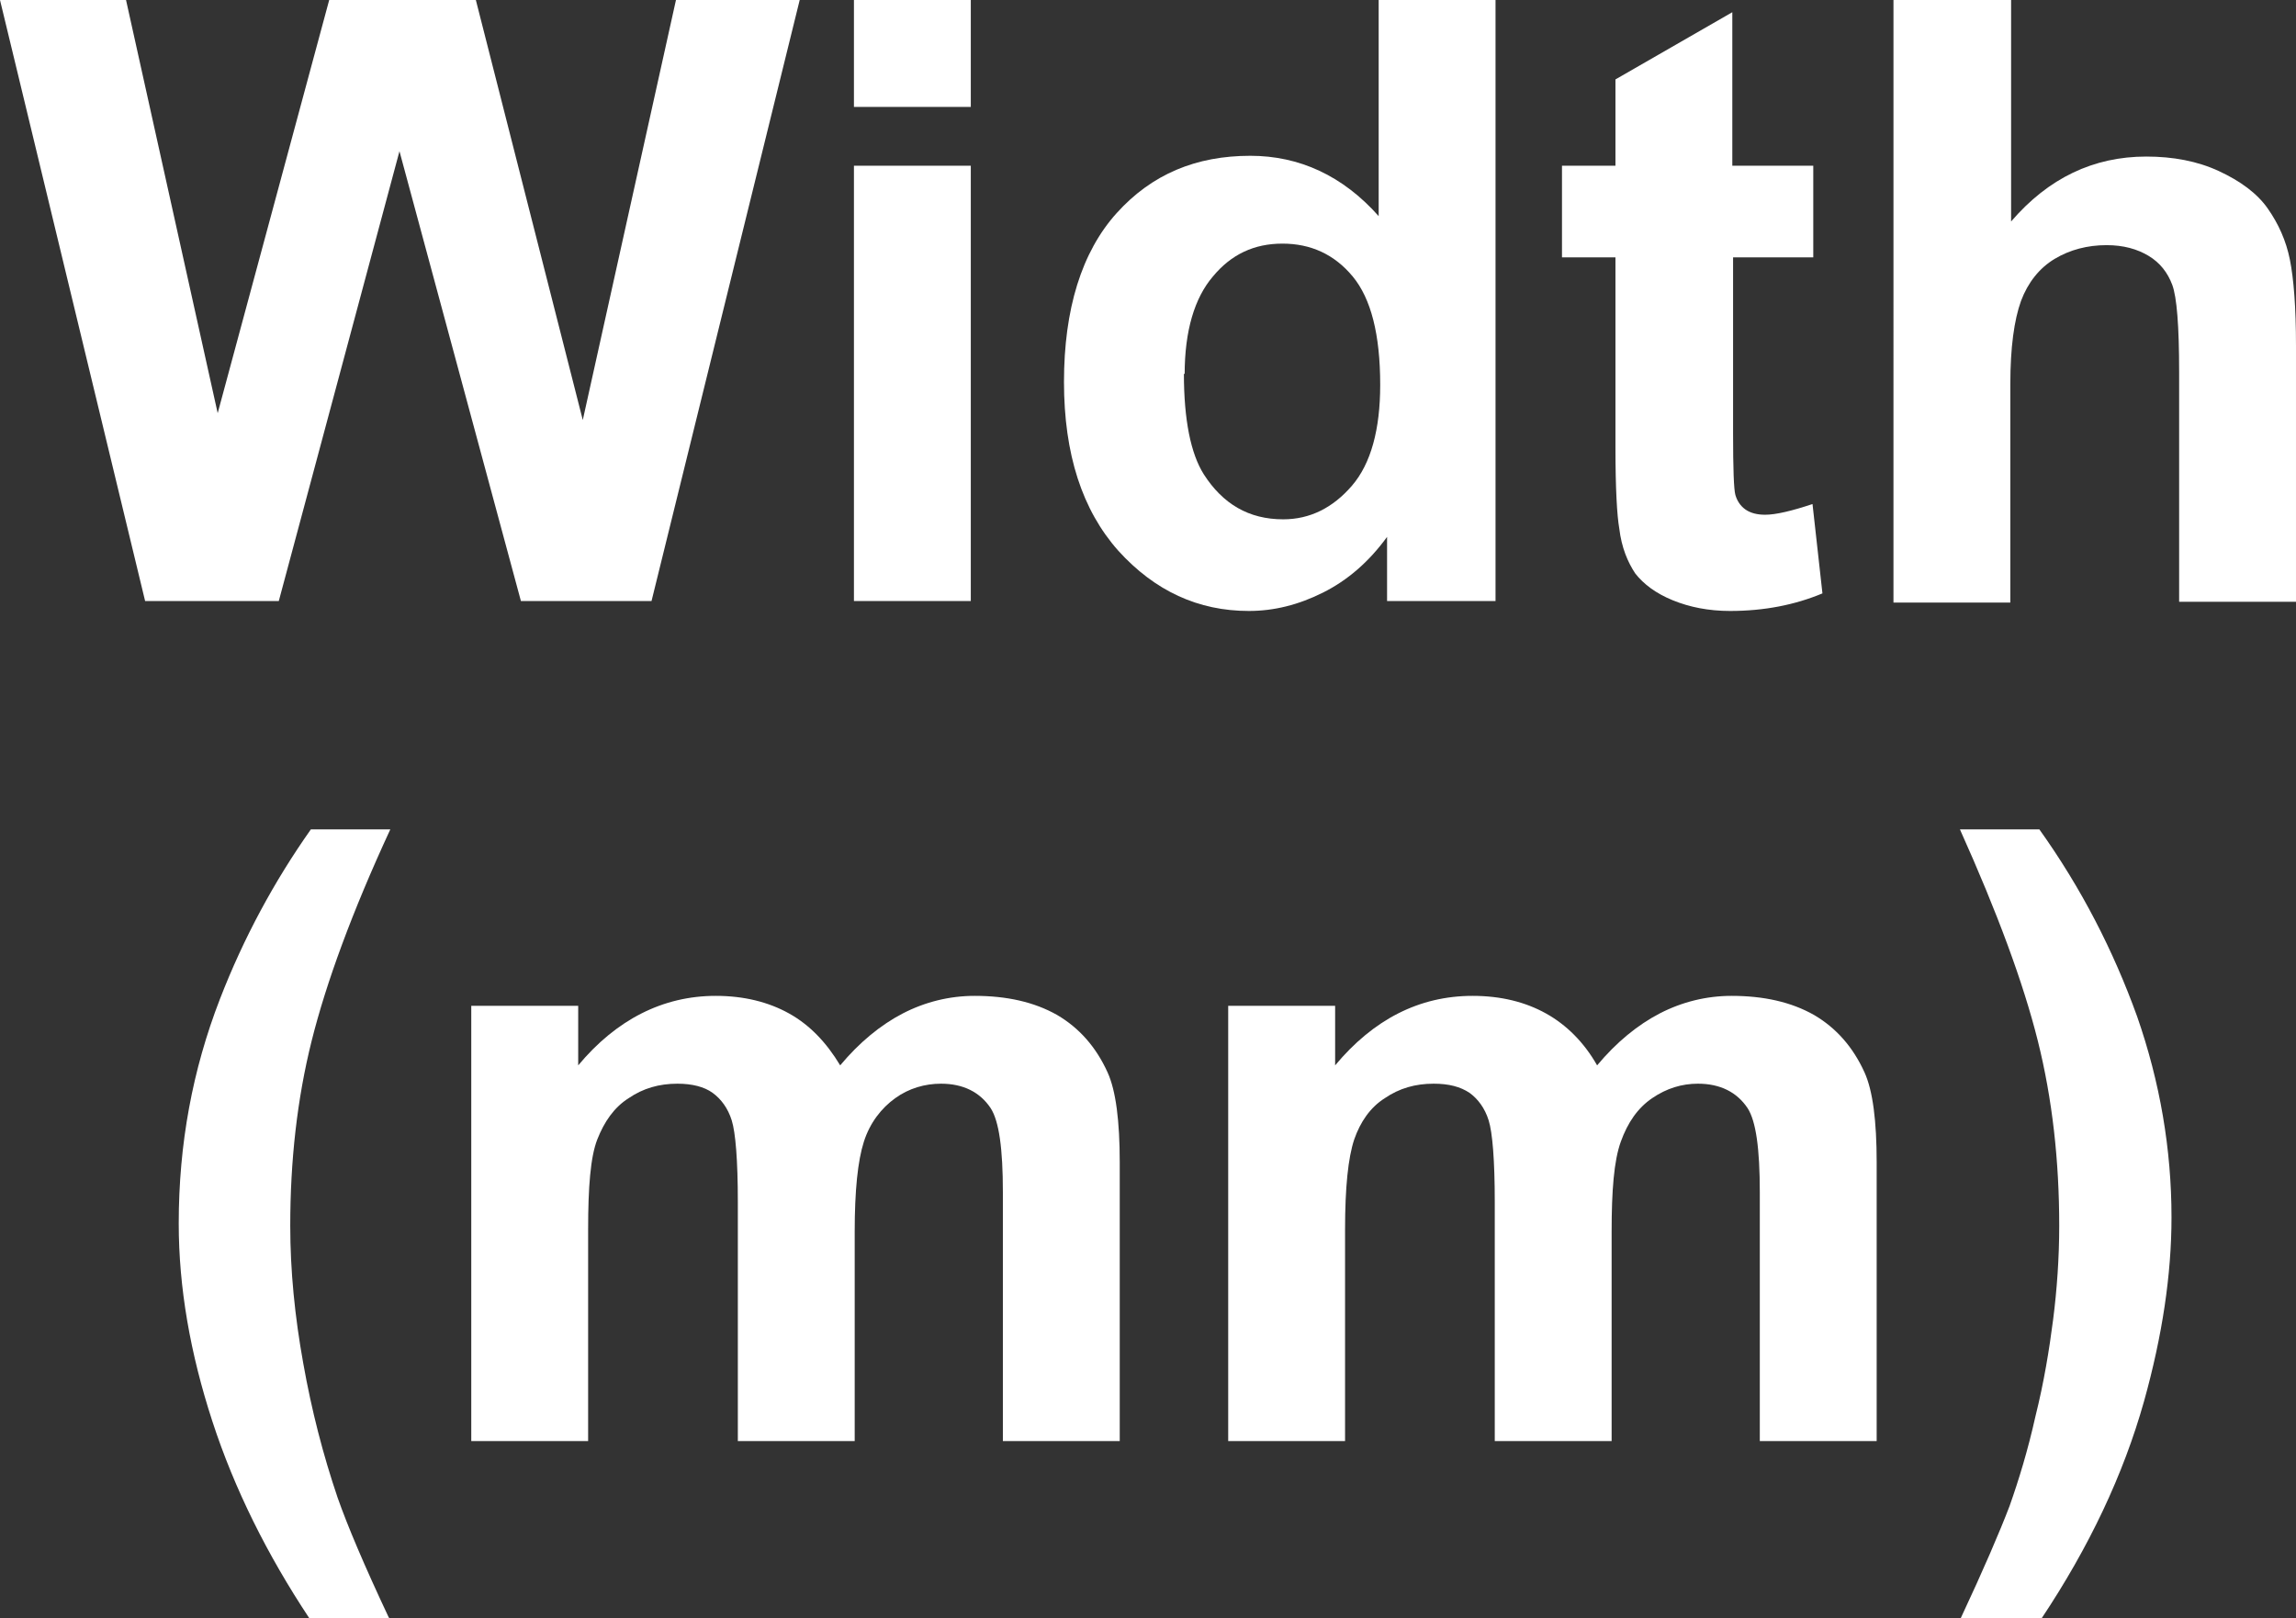 <?xml version="1.0" encoding="UTF-8"?><svg id="_圖層_1" xmlns="http://www.w3.org/2000/svg" viewBox="0 0 30.06 21.19"><rect x="0" y="0" width="30.06" height="21.19" fill="#333333" stroke="none"/>
<defs><style>.cls-1{fill:#fff;}</style></defs><path class="cls-1" d="m1.9,7.87L0,0h1.65l1.2,5.41L4.31,0h1.92l1.4,5.5,1.22-5.5h1.62l-1.94,7.87h-1.71l-1.59-5.89-1.58,5.89h-1.75Z"/><path class="cls-1" d="m11.18,1.4V0h1.53v1.4h-1.53Zm0,6.48V2.17h1.53v5.7h-1.53Z"/><path class="cls-1" d="m19.58,7.87h-1.42v-.84c-.24.33-.52.57-.84.73s-.64.24-.97.24c-.66,0-1.23-.26-1.71-.79-.47-.53-.71-1.26-.71-2.21s.23-1.7.69-2.21,1.04-.75,1.75-.75c.64,0,1.21.26,1.68.79V0h1.53v7.87Zm-4.08-2.98c0,.61.09,1.05.26,1.32.25.39.59.59,1.04.59.35,0,.65-.15.9-.44.25-.29.37-.74.37-1.32,0-.66-.12-1.13-.36-1.42s-.55-.43-.92-.43-.67.14-.91.43c-.24.28-.37.71-.37,1.28Z"/><path class="cls-1" d="m23.74,2.17v1.2h-1.05v2.3c0,.47.01.74.03.81s.06.14.13.19c.07.05.16.07.26.07.14,0,.35-.05.62-.14l.13,1.17c-.36.15-.76.23-1.21.23-.28,0-.53-.05-.75-.14-.22-.09-.38-.21-.49-.35-.1-.15-.18-.34-.21-.59-.03-.17-.05-.53-.05-1.06v-2.49h-.7v-1.2h.7v-1.13l1.53-.88v2.01h1.05Z"/><path class="cls-1" d="m26.33,0v2.9c.49-.57,1.08-.85,1.77-.85.35,0,.67.06.95.19.28.13.5.29.64.49s.24.42.29.67.08.62.08,1.13v3.35h-1.53v-3.01c0-.6-.03-.98-.09-1.14-.06-.16-.16-.29-.31-.38-.15-.09-.33-.14-.55-.14-.25,0-.48.06-.68.18-.2.12-.35.31-.44.55-.09.25-.14.61-.14,1.09v2.86h-1.53V0h1.53Z"/><path class="cls-1" d="m5.1,21.19h-1.05c-.55-.83-.98-1.69-1.27-2.58-.29-.89-.44-1.75-.44-2.59,0-1.04.18-2.01.54-2.94.31-.8.71-1.54,1.19-2.22h1.04c-.5,1.08-.84,2.01-1.03,2.77s-.28,1.57-.28,2.42c0,.59.06,1.19.17,1.8.11.62.26,1.2.45,1.76.13.37.35.89.67,1.57Z"/><path class="cls-1" d="m6.16,13.17h1.41v.78c.5-.6,1.11-.91,1.8-.91.37,0,.69.08.96.23.27.15.49.38.67.68.25-.3.53-.53.82-.68.29-.15.61-.23.94-.23.42,0,.78.08,1.08.25.29.17.51.42.66.75.11.24.16.64.16,1.18v3.65h-1.53v-3.26c0-.57-.05-.93-.16-1.1-.14-.21-.36-.32-.65-.32-.21,0-.42.06-.6.19s-.33.32-.41.57-.12.64-.12,1.18v2.74h-1.53v-3.13c0-.55-.03-.91-.08-1.07-.05-.16-.14-.28-.25-.36-.11-.08-.27-.12-.46-.12-.24,0-.45.06-.64.19-.19.12-.32.31-.41.54s-.12.63-.12,1.18v2.77h-1.53v-5.7Z"/><path class="cls-1" d="m16.07,13.17h1.41v.78c.5-.6,1.1-.91,1.8-.91.37,0,.69.08.96.23.27.15.5.38.67.68.25-.3.53-.53.82-.68.29-.15.61-.23.94-.23.42,0,.78.08,1.08.25.29.17.51.42.66.75.11.24.16.64.16,1.18v3.65h-1.53v-3.26c0-.57-.05-.93-.16-1.1-.14-.21-.36-.32-.65-.32-.21,0-.41.06-.6.19s-.32.32-.41.57-.12.64-.12,1.18v2.74h-1.53v-3.13c0-.55-.03-.91-.08-1.07s-.14-.28-.25-.36c-.12-.08-.27-.12-.47-.12-.24,0-.45.06-.64.19-.19.12-.32.31-.4.54-.08.24-.12.63-.12,1.18v2.77h-1.53v-5.7Z"/><path class="cls-1" d="m25.67,21.19c.3-.64.51-1.13.64-1.47.12-.34.24-.73.34-1.18.11-.44.18-.87.23-1.26s.08-.81.08-1.23c0-.85-.09-1.66-.28-2.42s-.53-1.68-1.02-2.77h1.04c.55.77.97,1.59,1.28,2.45.3.86.45,1.74.45,2.63,0,.75-.12,1.55-.36,2.41-.27.96-.72,1.91-1.34,2.84h-1.05Z"/></svg>